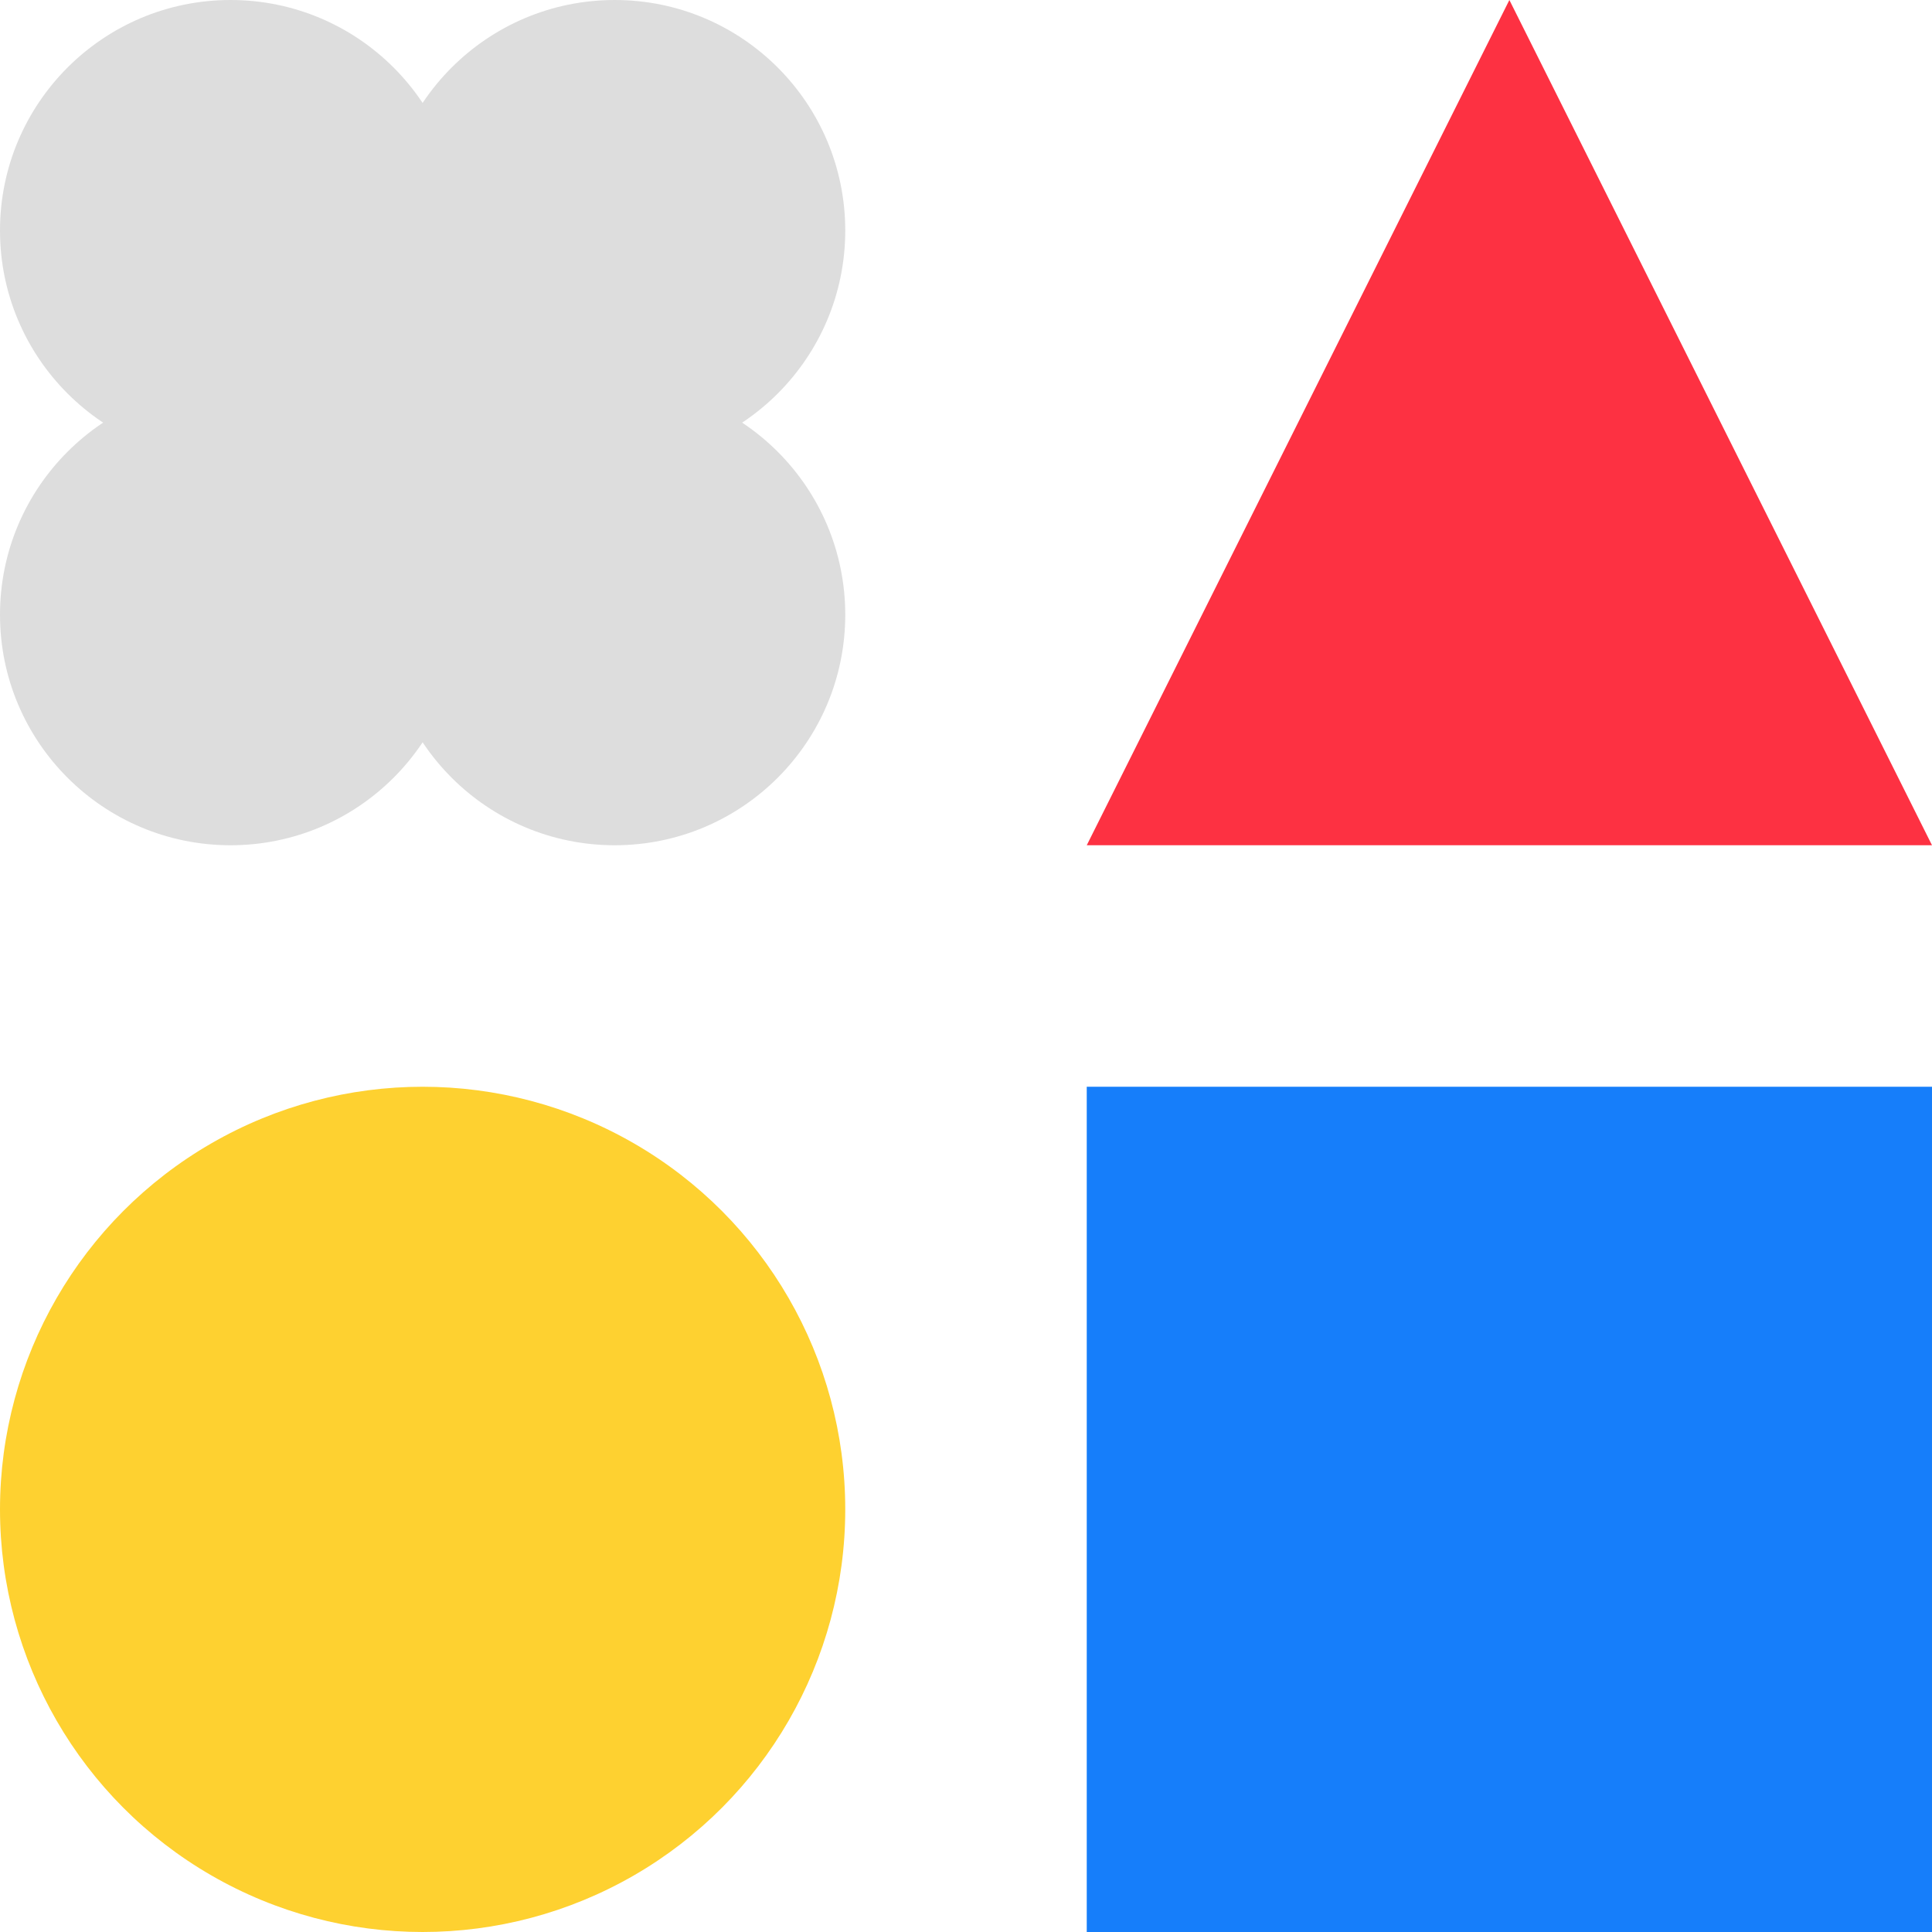 <svg width="16" height="16" viewBox="0 0 16 16" fill="none" xmlns="http://www.w3.org/2000/svg">
<g clip-path="url(#clip0_3306_52777)">
<path d="M3.819 1.909C3.819 2.963 2.964 3.818 1.909 3.818C0.855 3.818 0 2.963 0 1.909C0 0.855 0.855 0 1.909 0C2.964 0 3.819 0.855 3.819 1.909Z" fill="#DDDDDD"/>
<path d="M7 1.909C7 2.964 6.145 3.818 5.091 3.818C4.036 3.818 3.181 2.964 3.181 1.909C3.181 0.855 4.036 0 5.091 0C6.145 0 7 0.855 7 1.909Z" fill="#DDDDDD"/>
<path d="M7 5.091C7 6.145 6.145 7 5.091 7C4.036 7 3.181 6.145 3.181 5.091C3.181 4.037 4.036 3.182 5.091 3.182C6.145 3.182 7 4.037 7 5.091Z" fill="#DDDDDD"/>
<path d="M3.819 5.091C3.819 6.145 2.964 7 1.909 7C0.855 7 0 6.145 0 5.091C0 4.037 0.855 3.182 1.909 3.182C2.964 3.182 3.819 4.037 3.819 5.091Z" fill="#DDDDDD"/>
<path d="M5.092 3.5C5.092 4.379 4.38 5.091 3.501 5.091C2.622 5.091 1.91 4.379 1.91 3.5C1.91 2.622 2.622 1.909 3.501 1.909C4.38 1.909 5.092 2.622 5.092 3.5Z" fill="#DDDDDD"/>
<circle cx="3.5" cy="12.5" r="3.5" fill="#FED130"/>
<rect x="9" y="9" width="7" height="7" fill="#167EFA"/>
<path d="M12.5 0L16 7H9L12.5 0Z" fill="#FD3142"/>
</g>
<defs>
<clipPath id="clip0_3306_52777">
<rect width="16" height="16" fill="white"/>
</clipPath>
</defs>
</svg>
